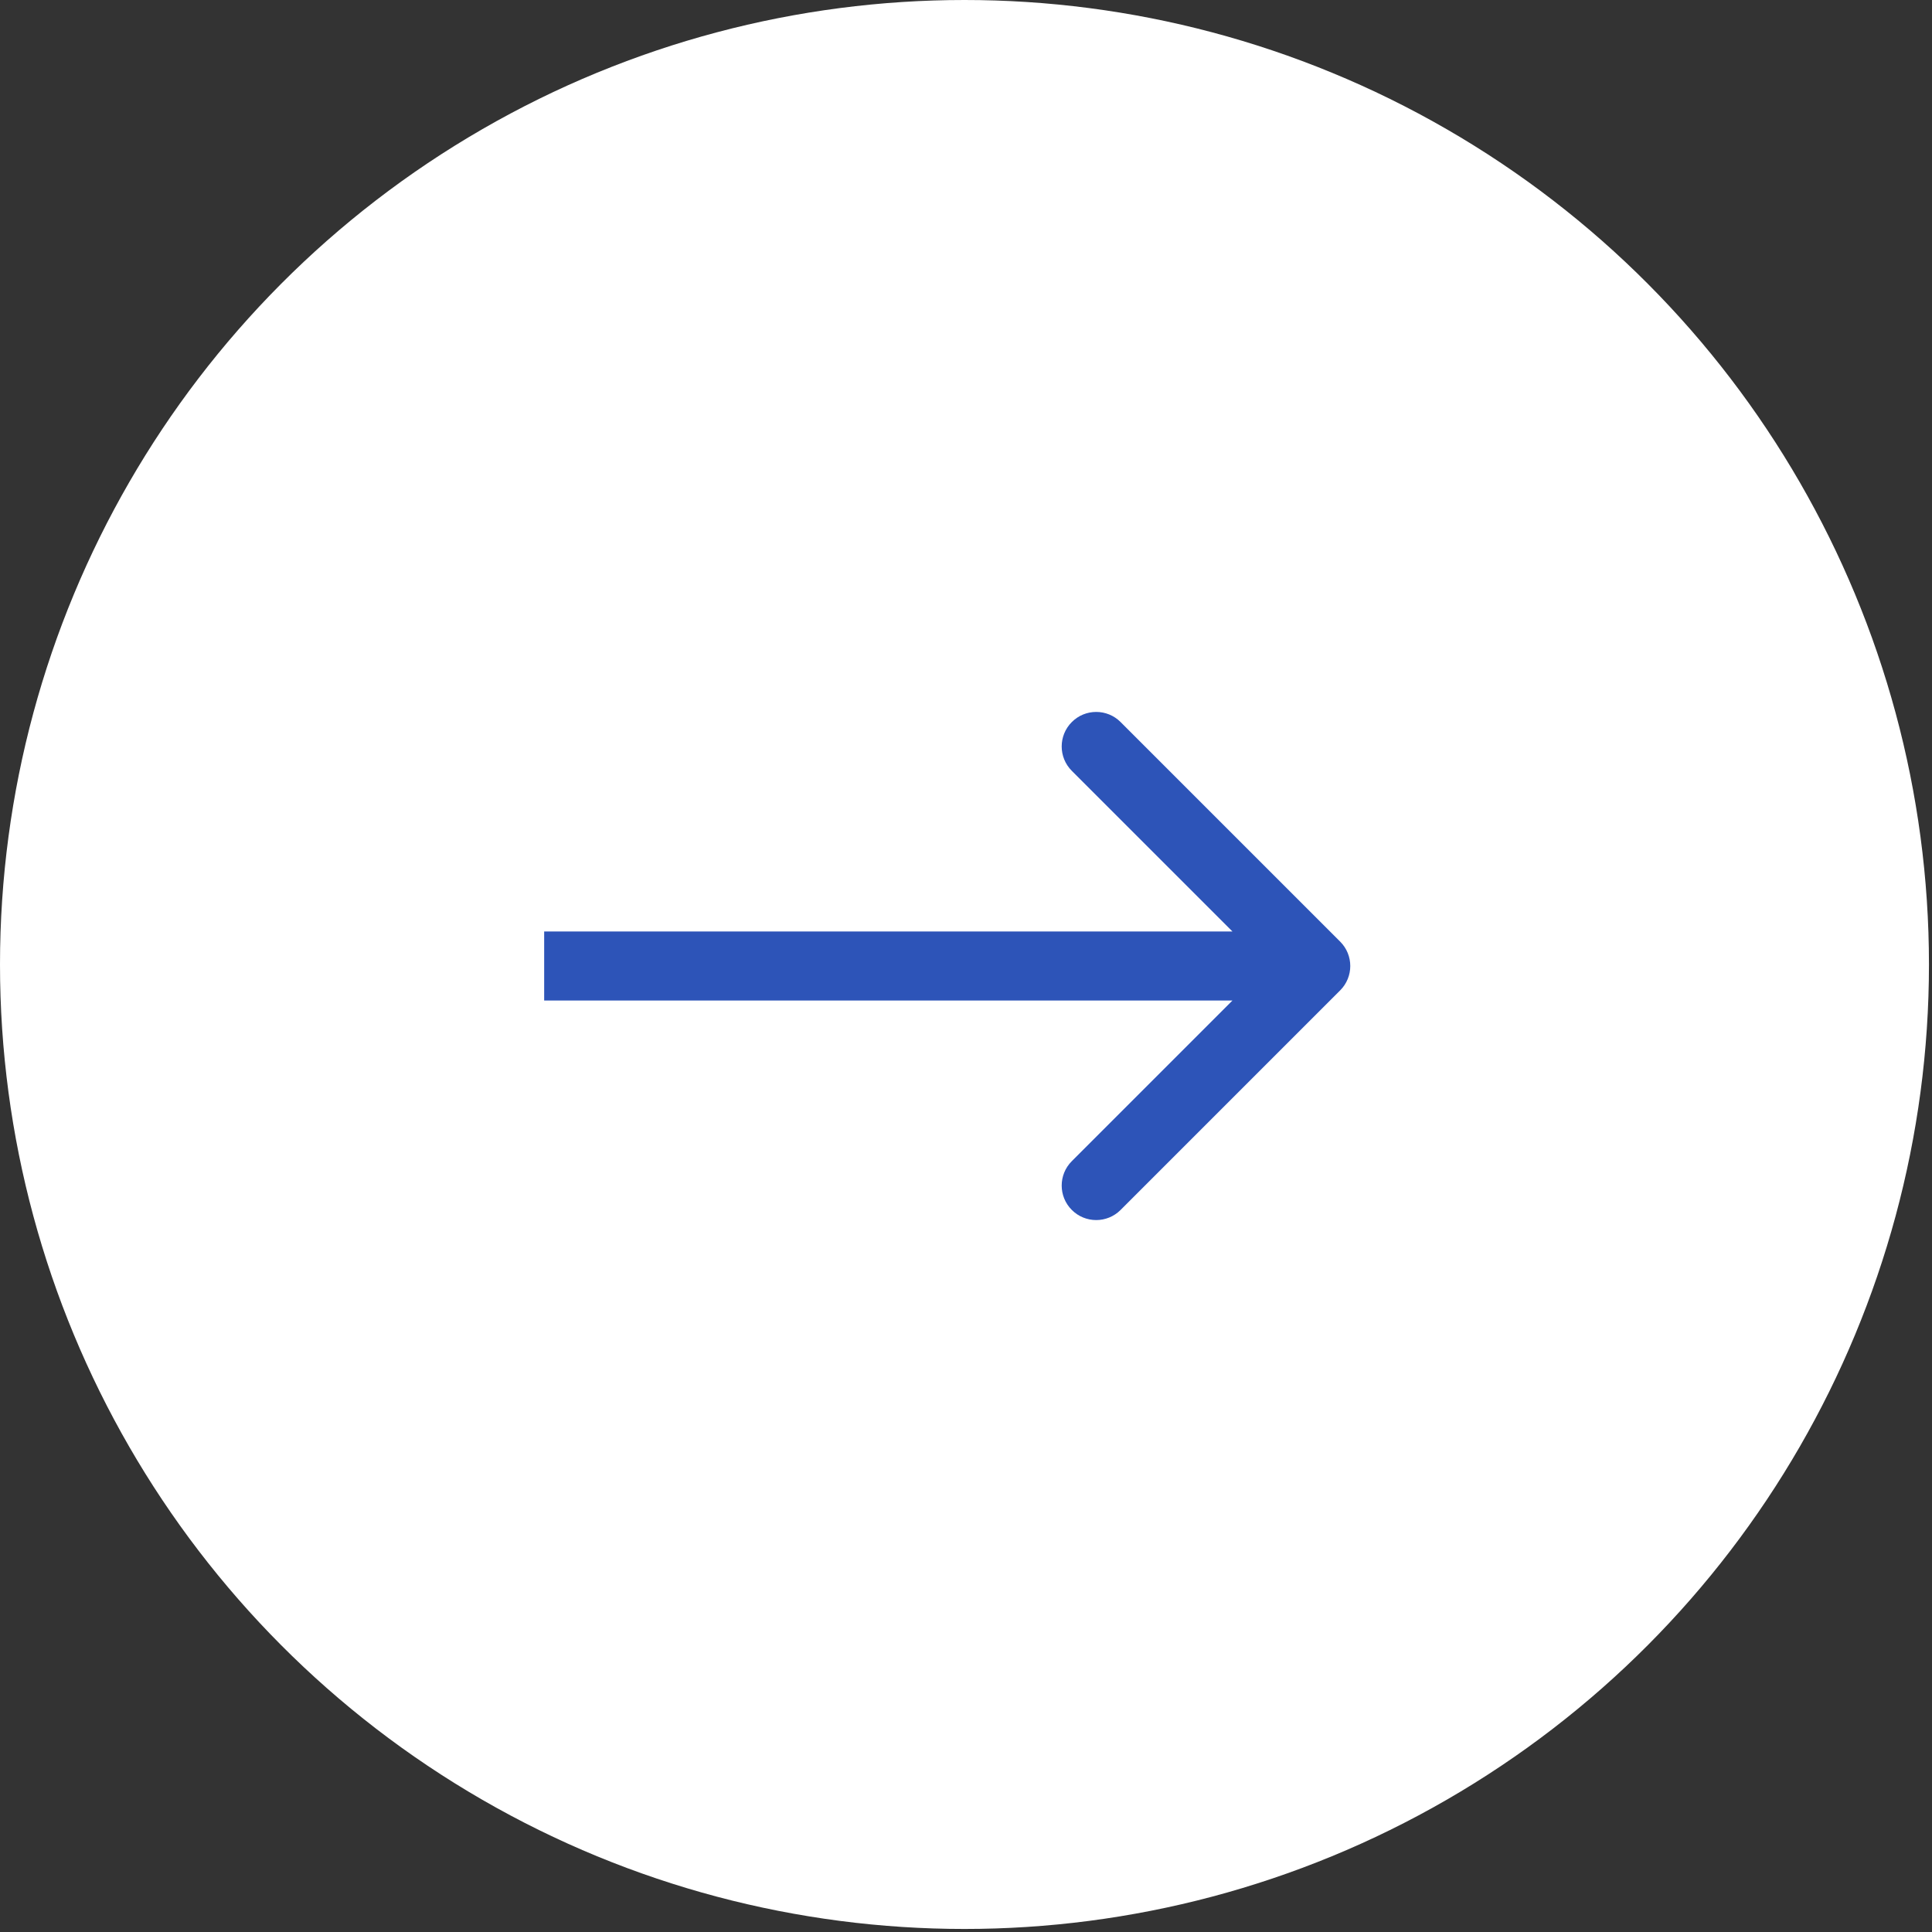 <?xml version="1.0" encoding="UTF-8"?> <svg xmlns="http://www.w3.org/2000/svg" width="56" height="56" viewBox="0 0 56 56" fill="none"><rect x="0" y="0" width="56" height="56" fill="#333333" stroke="none"/> <circle r="27.956" transform="matrix(-1 0 0 1 27.956 27.956)" fill="white"></circle> <path d="M38.845 27.293C39.236 27.683 39.236 28.317 38.845 28.707L32.481 35.071C32.091 35.462 31.457 35.462 31.067 35.071C30.676 34.681 30.676 34.047 31.067 33.657L36.724 28L31.067 22.343C30.676 21.953 30.676 21.32 31.067 20.929C31.457 20.538 32.091 20.538 32.481 20.929L38.845 27.293ZM15.773 27L38.138 27L38.138 29L15.773 29L15.773 27Z" fill="#2D54B8"></path> </svg> 
